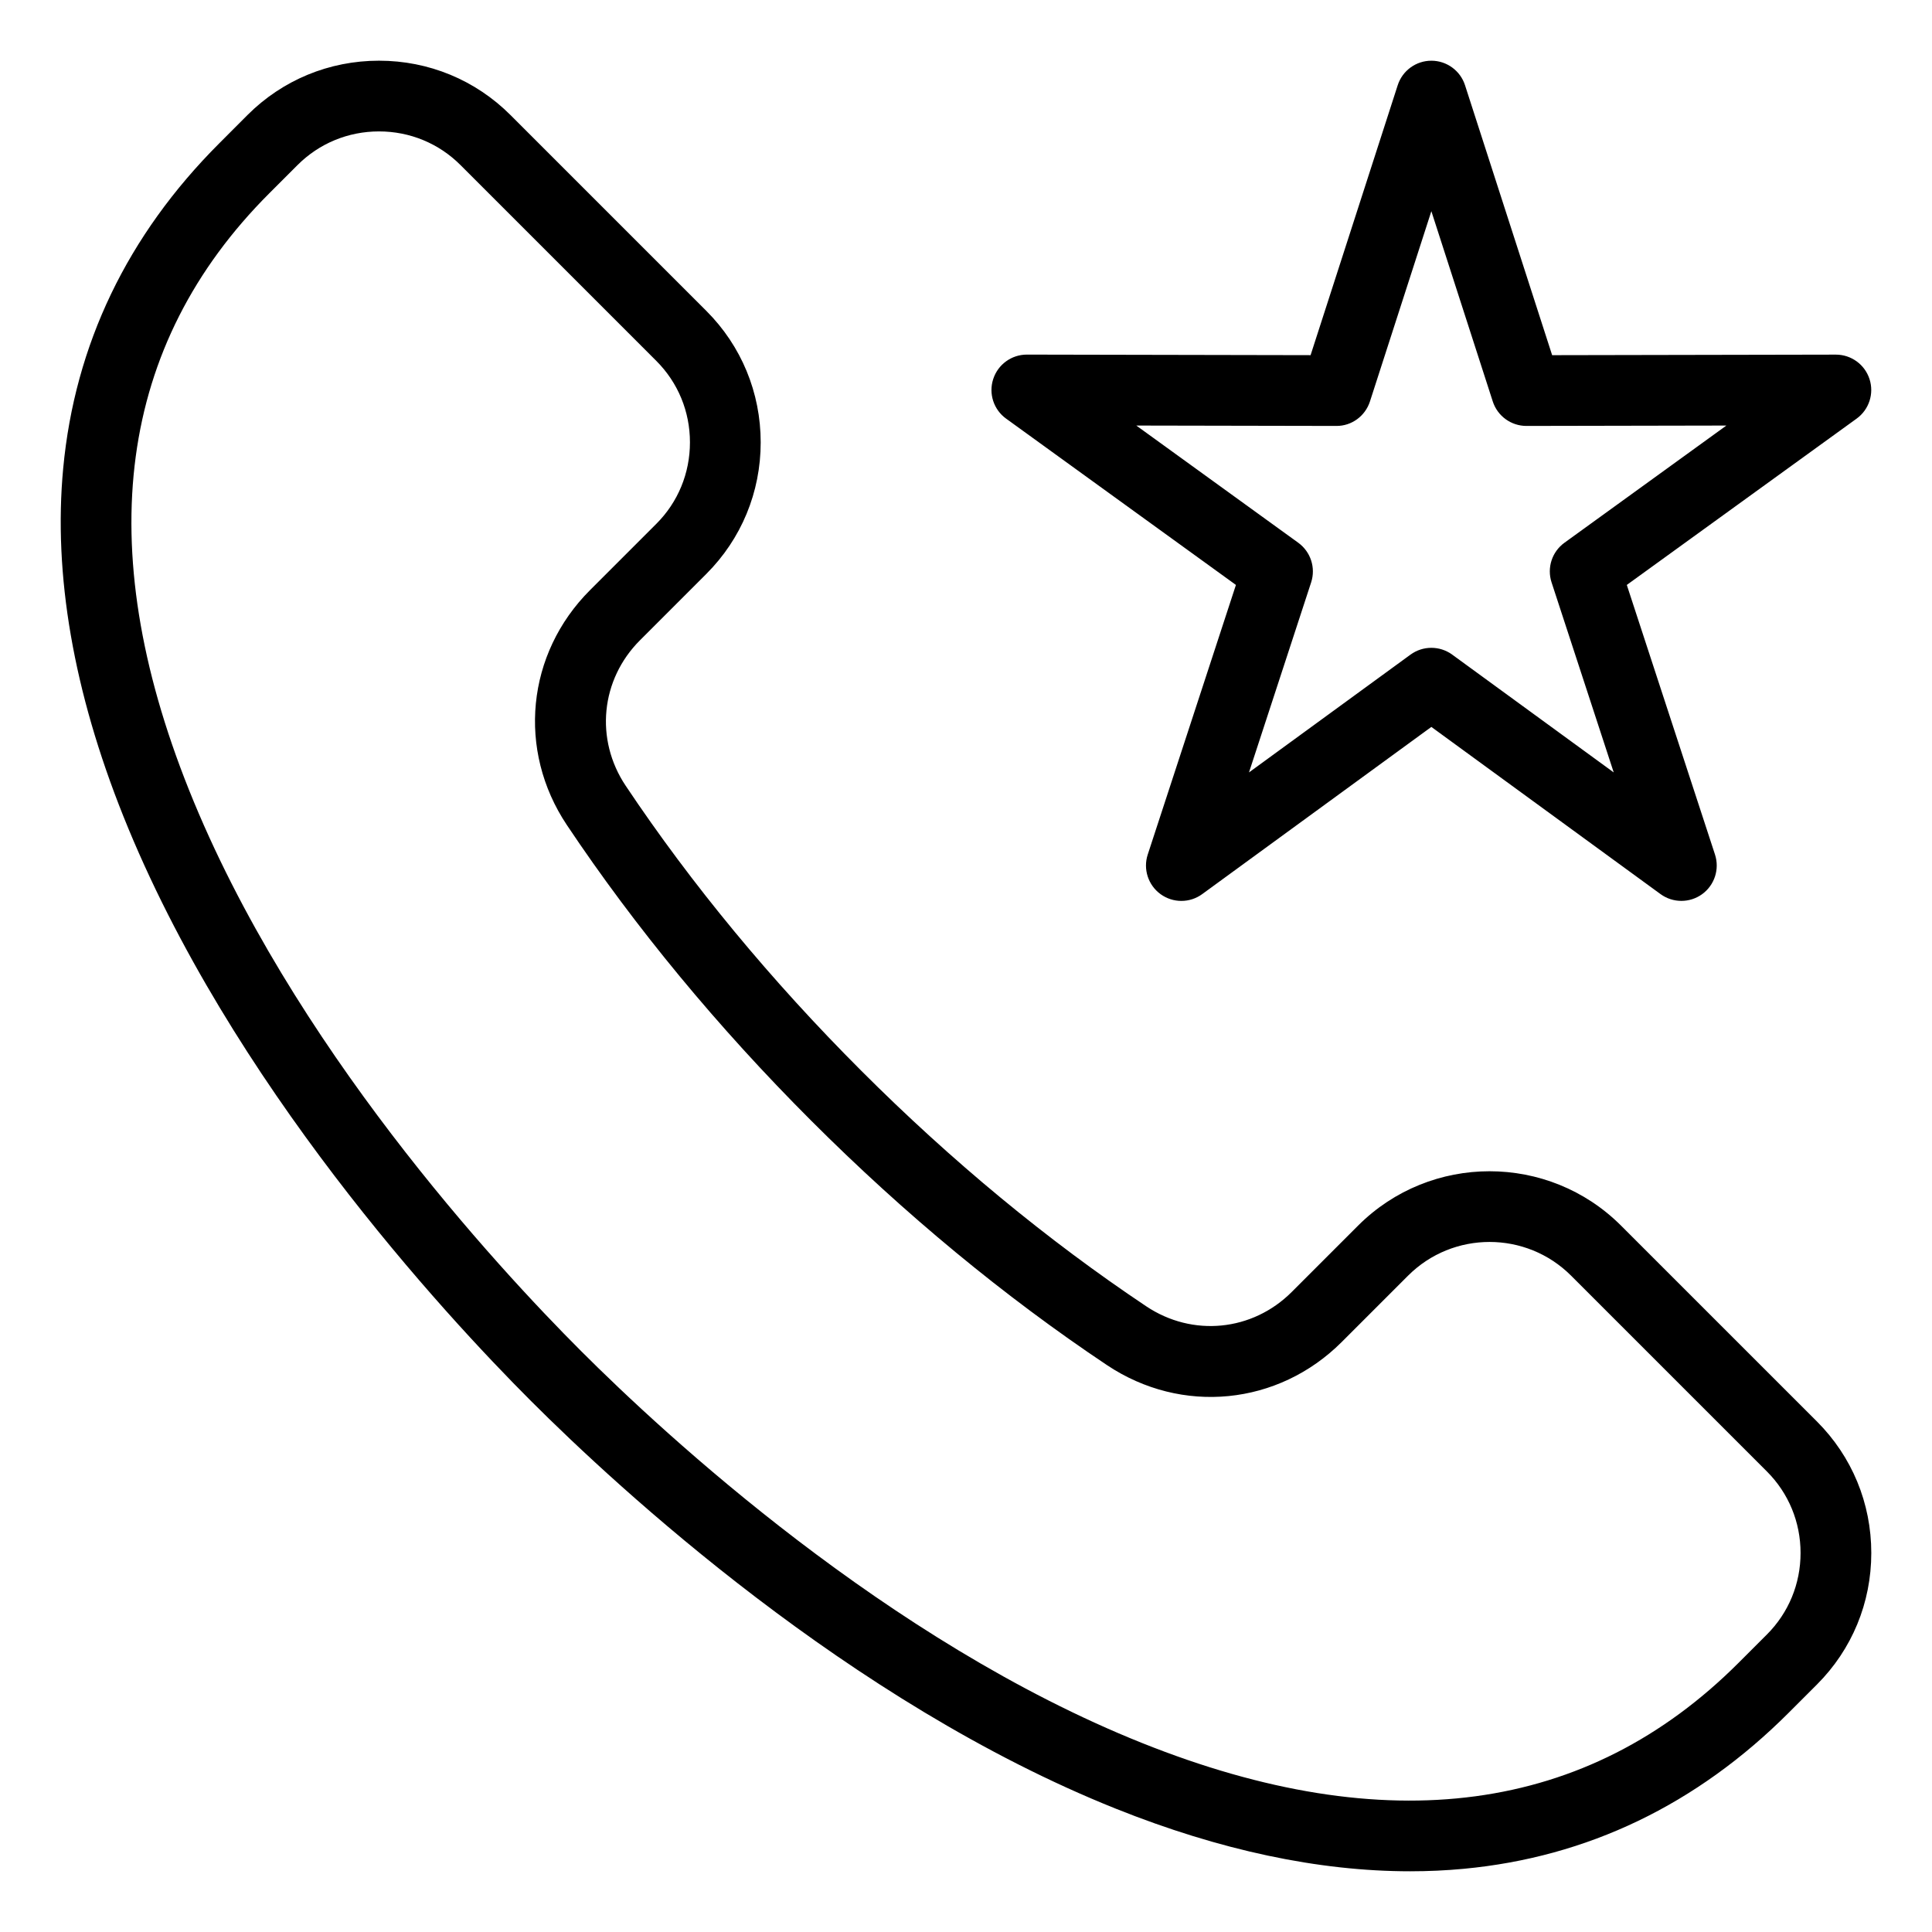 <?xml version="1.0" encoding="UTF-8"?>
<!-- Uploaded to: SVG Repo, www.svgrepo.com, Generator: SVG Repo Mixer Tools -->
<svg fill="#000000" width="800px" height="800px" version="1.1" viewBox="144 144 512 512" xmlns="http://www.w3.org/2000/svg">
 <path d="m410.63 254.94 60.902 44.074-23.371 71.453c-1.266 3.863 0.109 8.102 3.402 10.496 1.645 1.191 3.574 1.789 5.512 1.789s3.879-0.598 5.519-1.801l60.73-44.309 60.734 44.305c3.285 2.394 7.742 2.398 11.031 0.012 3.289-2.387 4.66-6.629 3.402-10.496l-23.371-71.449 60.902-44.074c3.297-2.383 4.676-6.621 3.418-10.484-1.254-3.863-4.856-6.477-8.91-6.477h-0.016l-75.18 0.145-23.09-71.543c-1.25-3.867-4.856-6.492-8.918-6.492s-7.668 2.625-8.918 6.492l-23.09 71.539-75.18-0.148h-0.016c-4.059 0-7.656 2.613-8.91 6.477-1.266 3.875 0.117 8.113 3.414 10.492zm87.484 1.938c4.082 0.047 7.684-2.617 8.938-6.492l16.273-50.418 16.273 50.418c1.25 3.867 4.856 6.492 8.918 6.492h0.016l52.98-0.102-42.918 31.059c-3.301 2.387-4.68 6.633-3.41 10.508l16.469 50.355-42.805-31.219c-3.289-2.398-7.758-2.398-11.047 0l-42.805 31.219 16.469-50.355c1.266-3.871-0.117-8.117-3.41-10.508l-42.922-31.059zm75.484 211.93c-19.219-19.219-50.484-19.215-69.699 0l-17.574 17.574c-10.434 10.438-26.293 11.996-38.562 3.801-26.191-17.504-51.605-38.504-75.523-62.43-23.926-23.926-44.93-49.336-62.43-75.523-8.199-12.27-6.641-28.129 3.801-38.562l17.574-17.574c9.289-9.289 14.406-21.664 14.406-34.852 0-13.184-5.117-25.562-14.406-34.852l-51.898-51.898c-9.289-9.289-21.664-14.406-34.852-14.406-13.184 0-25.562 5.117-34.852 14.402l-7.488 7.504c-24.359 24.359-38.273 53.34-41.348 86.129-2.641 28.129 2.723 59.133 15.934 92.16 28.246 70.617 84.965 131.92 108.04 155 23.074 23.074 84.371 79.797 155 108.05 27.574 11.027 53.738 16.582 77.996 16.582 4.797 0 9.523-0.219 14.168-0.656 32.789-3.074 61.77-16.988 86.129-41.348l7.496-7.496c9.289-9.289 14.402-21.664 14.402-34.852s-5.117-25.562-14.406-34.852zm38.648 108.35-7.496 7.496c-40.047 40.047-93.23 47.207-158.08 21.266-67.391-26.957-126.44-81.637-148.7-103.9-22.258-22.258-76.941-81.309-103.89-148.7-25.934-64.844-18.777-118.03 21.27-158.08l7.496-7.496c5.746-5.746 13.418-8.918 21.594-8.918s15.848 3.164 21.594 8.918l51.898 51.898c5.746 5.746 8.918 13.418 8.91 21.594 0 8.176-3.164 15.848-8.918 21.594l-17.574 17.574c-16.84 16.84-19.359 42.43-6.129 62.23 18.18 27.207 39.969 53.57 64.762 78.367 24.793 24.793 51.156 46.582 78.367 64.762 19.801 13.23 45.391 10.707 62.23-6.129l17.574-17.574c11.906-11.906 31.285-11.906 43.195 0l51.898 51.898c5.746 5.746 8.918 13.418 8.918 21.594 0 8.184-3.168 15.848-8.914 21.602z"/>
</svg>